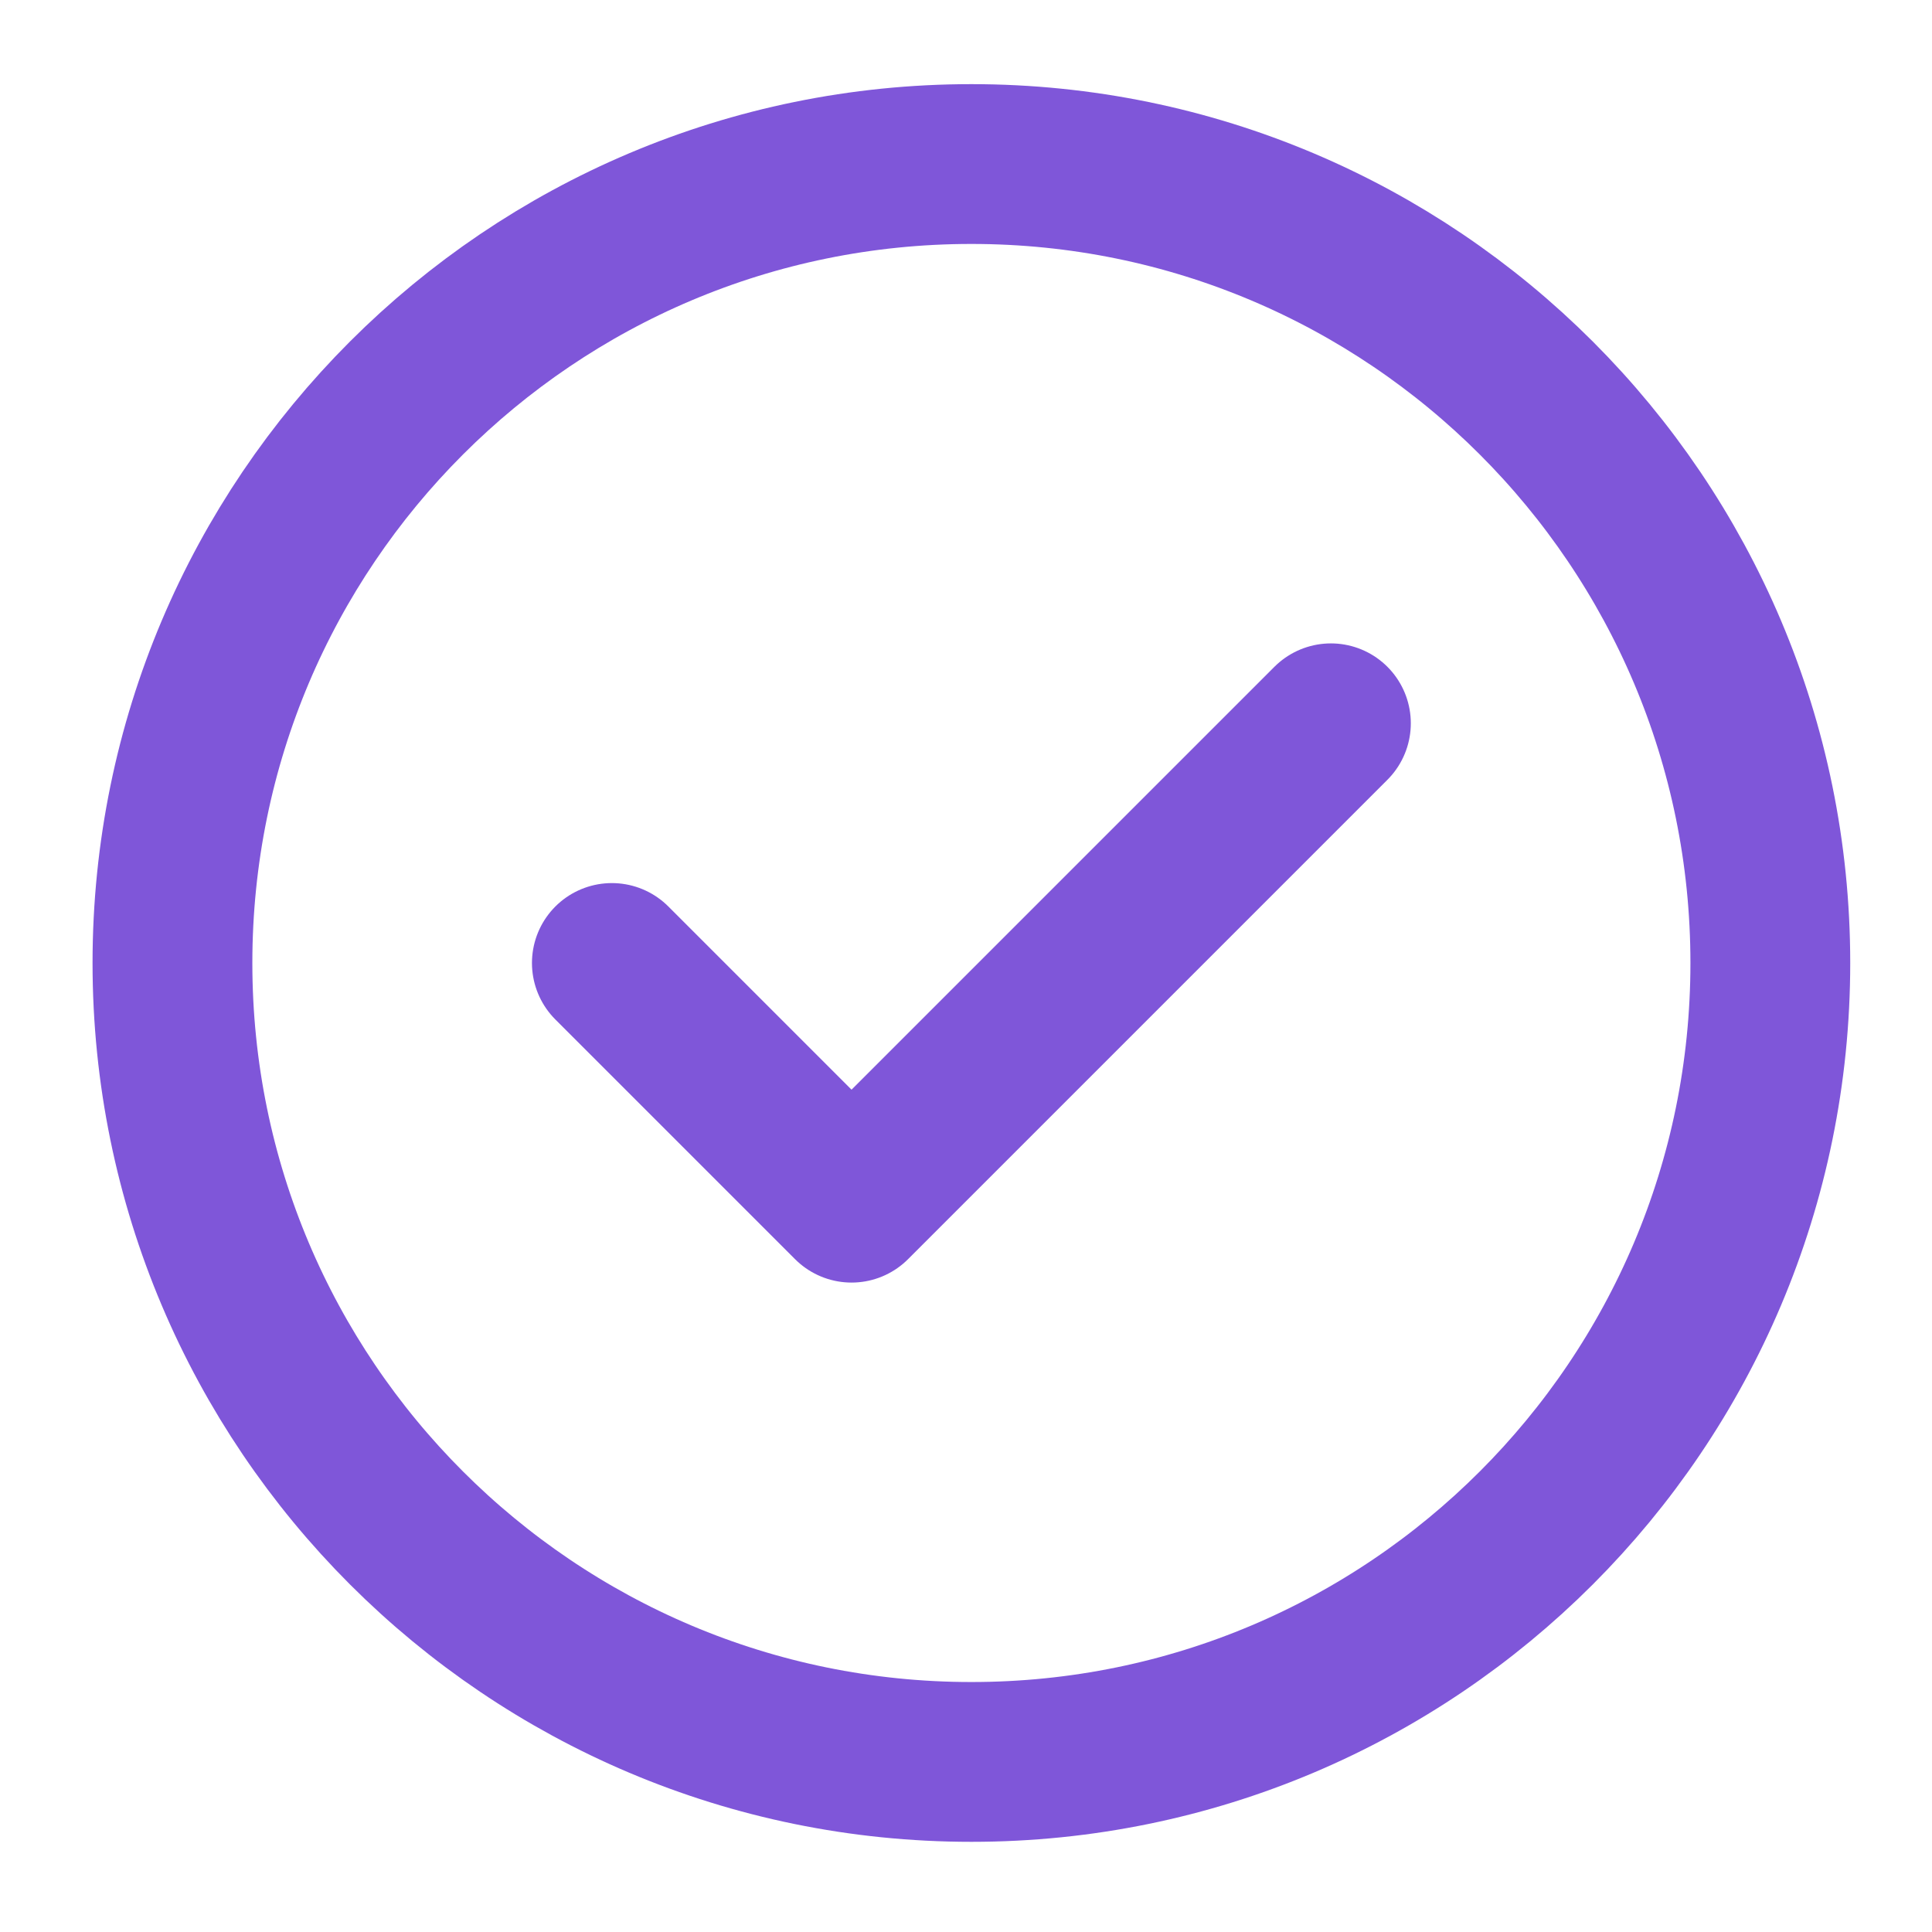 <svg width="66" height="66" viewBox="0 0 66 66" fill="none" xmlns="http://www.w3.org/2000/svg">
<path d="M20.902 32.897L29.09 41.085L45.466 24.709M60.477 32.897C60.477 47.971 48.258 60.19 33.184 60.19C18.11 60.19 5.891 47.971 5.891 32.897C5.891 17.823 18.11 5.604 33.184 5.604C48.258 5.604 60.477 17.823 60.477 32.897Z" stroke="#7F56D9" stroke-width="5.459" stroke-linecap="round" stroke-linejoin="round"/>
</svg>
